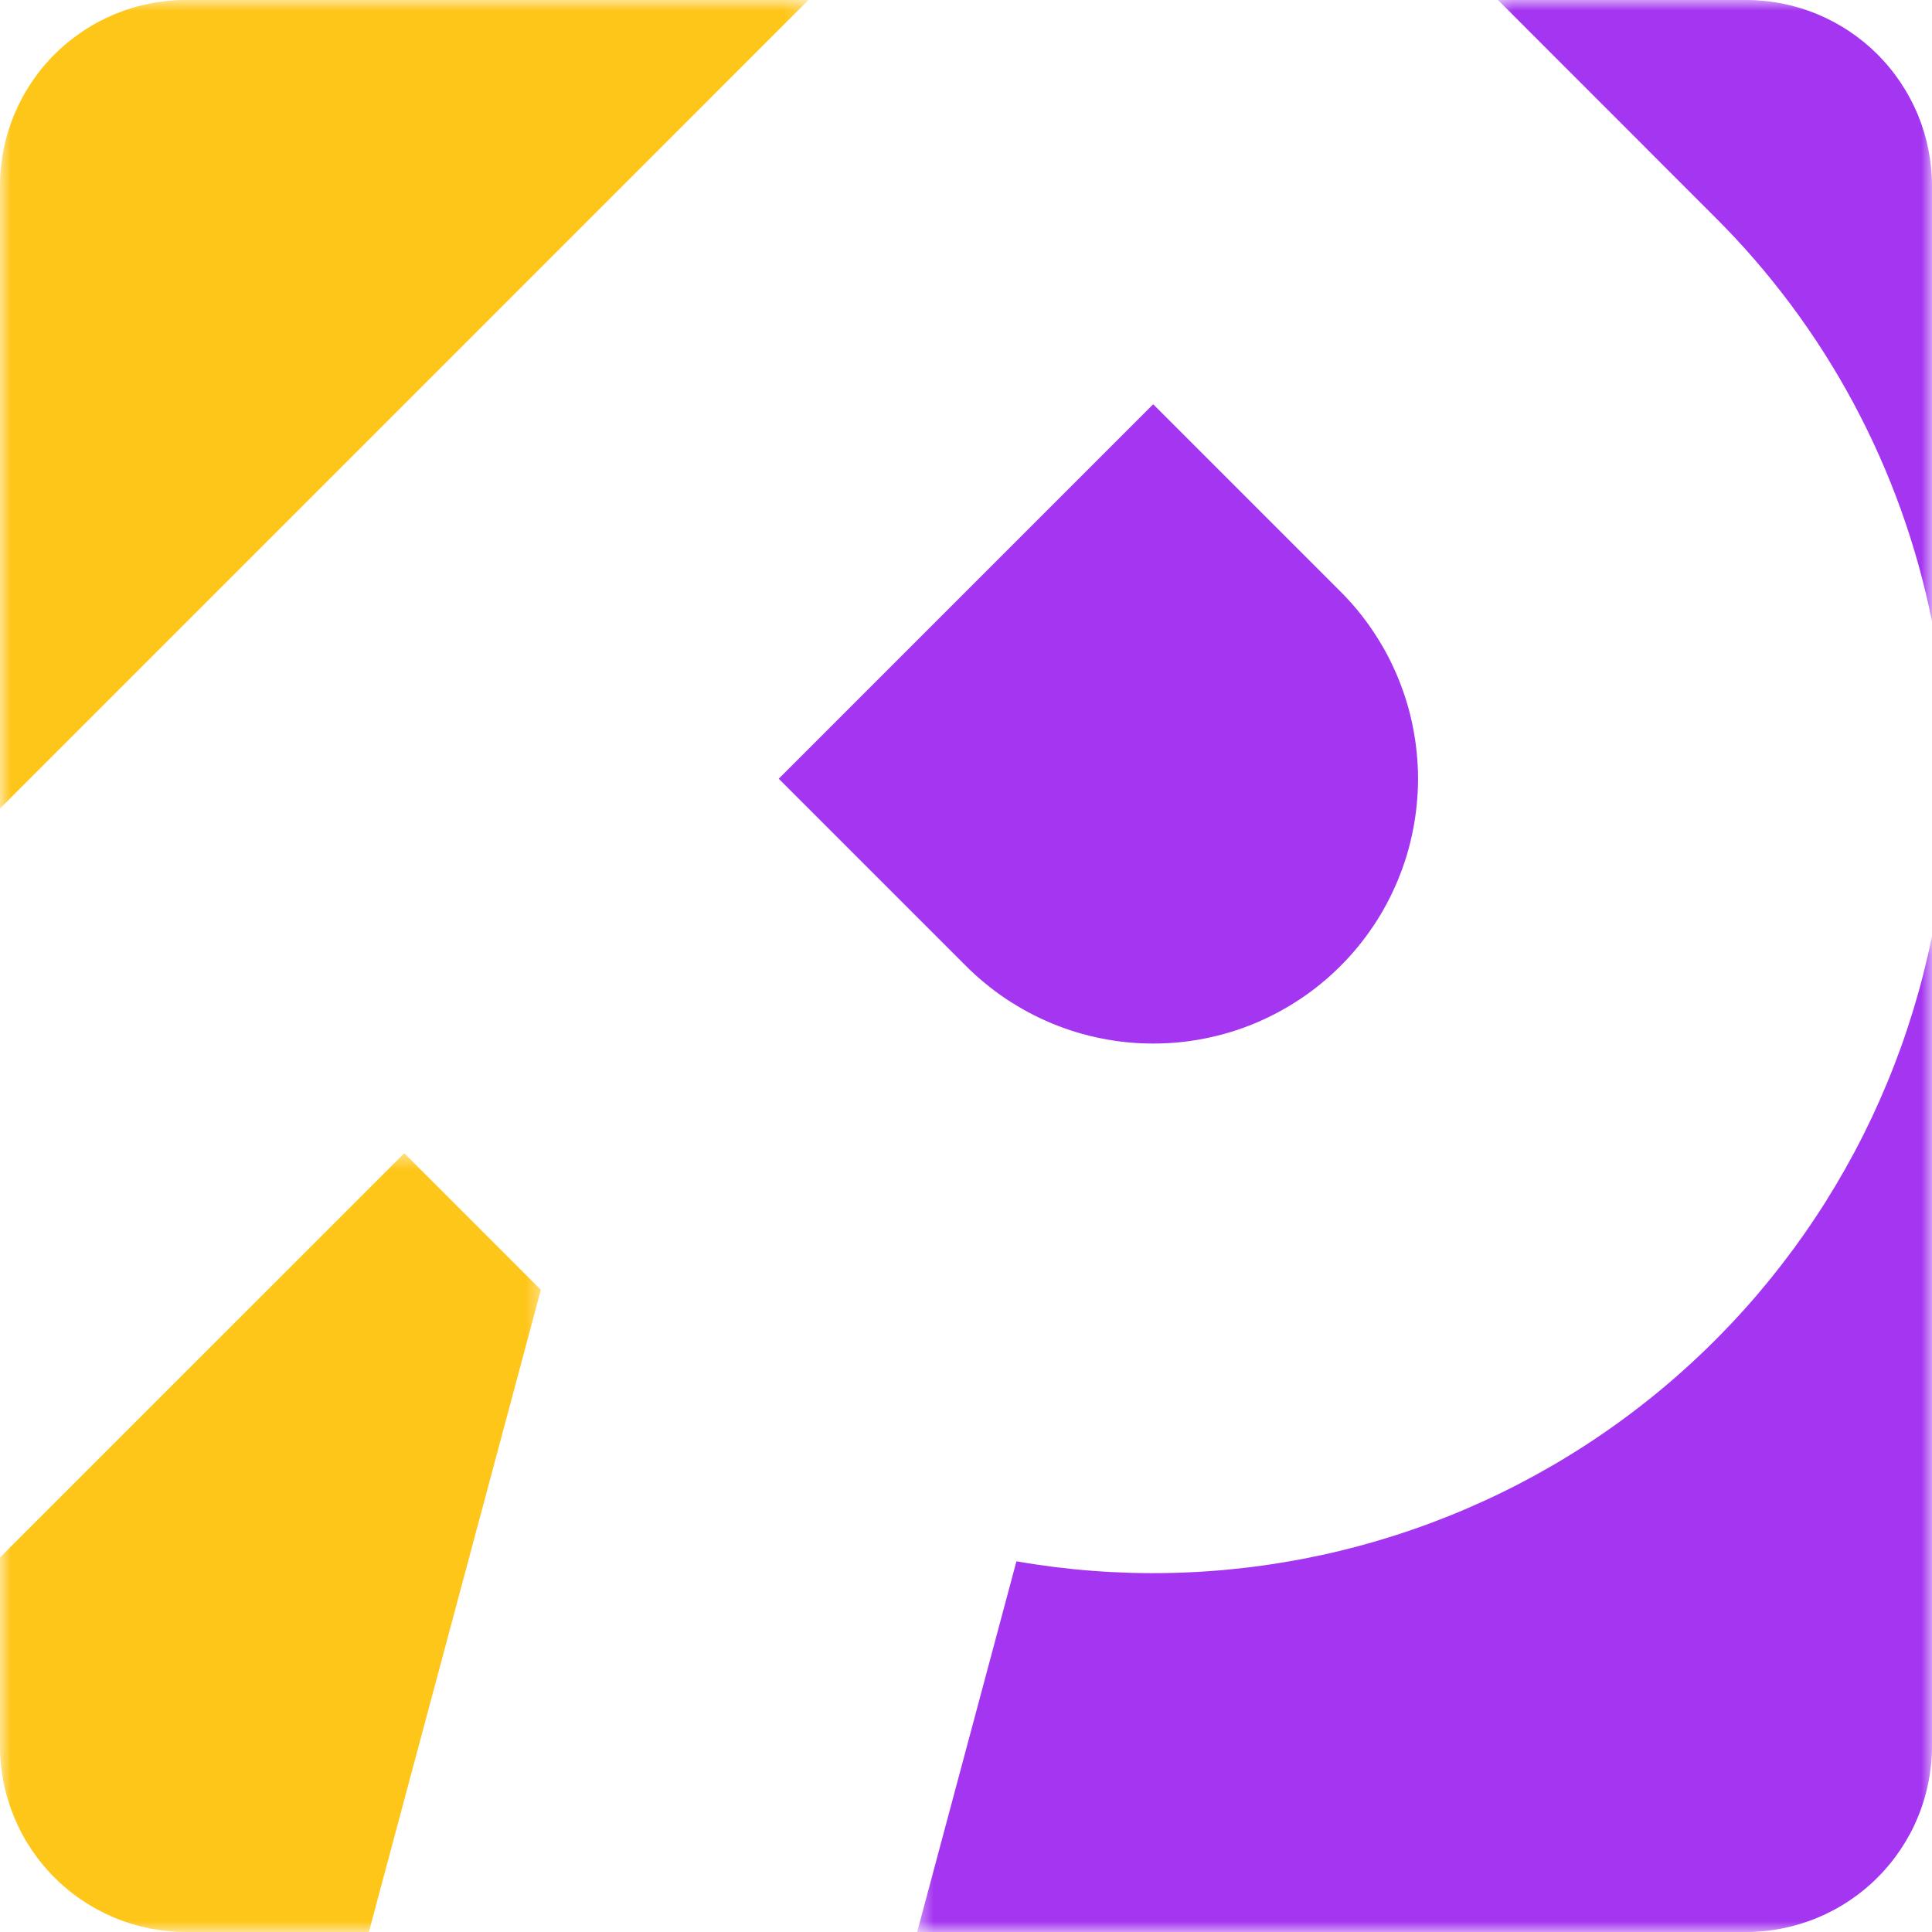 <svg width="90" height="90" viewBox="0 0 90 90" fill="none" xmlns="http://www.w3.org/2000/svg">
<mask id="mask0_234_148" style="mask-type:luminance" maskUnits="userSpaceOnUse" x="0" y="0" width="38" height="39">
<path d="M0 0H37.757V38.036H0V0Z" fill="white"/>
</mask>
<g mask="url(#mask0_234_148)">
<path fill-rule="evenodd" clip-rule="evenodd" d="M37.663 0L0 37.665V8.634C0 8.352 0.015 8.069 0.044 7.789C0.073 7.508 0.115 7.228 0.17 6.952C0.226 6.676 0.295 6.401 0.377 6.131C0.46 5.861 0.555 5.596 0.663 5.334C0.772 5.073 0.894 4.819 1.027 4.57C1.159 4.321 1.306 4.079 1.463 3.844C1.62 3.61 1.787 3.382 1.967 3.164C2.147 2.946 2.335 2.737 2.536 2.536C2.735 2.337 2.944 2.147 3.162 1.969C3.382 1.789 3.608 1.622 3.842 1.465C4.076 1.306 4.319 1.161 4.568 1.027C4.817 0.894 5.07 0.774 5.332 0.665C5.594 0.557 5.859 0.46 6.129 0.379C6.399 0.295 6.671 0.226 6.95 0.172C7.226 0.115 7.504 0.073 7.787 0.044C8.067 0.015 8.35 0 8.632 0H37.663Z" fill="#FFC61A"/>
</g>
<mask id="mask1_234_148" style="mask-type:luminance" maskUnits="userSpaceOnUse" x="0" y="53" width="26" height="37">
<path d="M0 53.571H25.436V90H0V53.571Z" fill="white"/>
</mask>
<g mask="url(#mask1_234_148)">
<path fill-rule="evenodd" clip-rule="evenodd" d="M17.183 90H8.638C8.356 90 8.073 89.985 7.791 89.956C7.51 89.928 7.232 89.885 6.954 89.83C6.678 89.774 6.403 89.704 6.134 89.623C5.864 89.539 5.598 89.445 5.336 89.336C5.075 89.227 4.821 89.106 4.572 88.972C4.323 88.84 4.081 88.694 3.846 88.537C3.61 88.38 3.384 88.212 3.166 88.032C2.946 87.853 2.737 87.664 2.538 87.463C2.337 87.264 2.149 87.055 1.969 86.835C1.789 86.618 1.622 86.392 1.465 86.157C1.308 85.921 1.161 85.68 1.027 85.431C0.894 85.182 0.774 84.927 0.665 84.665C0.557 84.406 0.46 84.14 0.379 83.868C0.295 83.598 0.226 83.326 0.17 83.048C0.115 82.772 0.073 82.491 0.044 82.211C0.015 81.93 0 81.648 0 81.365V72.553L1.387 71.164L18.832 53.722L25.195 60.085L17.183 90Z" fill="#FFC61A"/>
</g>
<mask id="mask2_234_148" style="mask-type:luminance" maskUnits="userSpaceOnUse" x="42" y="43" width="48" height="47">
<path d="M42.579 43.393H90V90H42.579V43.393Z" fill="white"/>
</mask>
<g mask="url(#mask2_234_148)">
<path fill-rule="evenodd" clip-rule="evenodd" d="M90 43.604V81.366C90 81.648 89.985 81.931 89.956 82.211C89.927 82.491 89.885 82.772 89.83 83.048C89.774 83.326 89.705 83.598 89.621 83.868C89.539 84.14 89.443 84.406 89.334 84.666C89.228 84.927 89.106 85.183 88.972 85.431C88.838 85.681 88.694 85.921 88.535 86.158C88.378 86.392 88.211 86.618 88.031 86.836C87.851 87.055 87.662 87.265 87.461 87.463C87.263 87.664 87.053 87.853 86.836 88.033C86.616 88.213 86.39 88.38 86.156 88.537C85.919 88.694 85.678 88.84 85.429 88.972C85.18 89.106 84.925 89.228 84.663 89.336C84.402 89.445 84.136 89.539 83.866 89.623C83.596 89.705 83.322 89.774 83.046 89.83C82.77 89.885 82.489 89.929 82.209 89.956C81.926 89.985 81.646 90 81.364 90H42.725L47.35 72.731C47.936 72.834 48.526 72.922 49.116 72.997C49.706 73.07 50.298 73.131 50.893 73.175C51.487 73.221 52.081 73.252 52.678 73.269C53.272 73.286 53.866 73.288 54.463 73.275C55.059 73.263 55.653 73.238 56.248 73.196C56.842 73.156 57.434 73.1 58.024 73.031C58.617 72.962 59.207 72.878 59.793 72.779C60.381 72.683 60.967 72.57 61.548 72.445C62.13 72.319 62.708 72.179 63.283 72.024C63.859 71.871 64.43 71.702 64.997 71.522C65.564 71.34 66.127 71.145 66.684 70.936C67.242 70.727 67.795 70.505 68.341 70.27C68.889 70.034 69.429 69.787 69.965 69.525C70.501 69.264 71.028 68.99 71.551 68.703C72.072 68.416 72.587 68.117 73.093 67.805C73.602 67.493 74.102 67.169 74.594 66.832C75.086 66.497 75.569 66.15 76.042 65.79C76.517 65.432 76.984 65.062 77.442 64.679C77.898 64.298 78.346 63.905 78.783 63.501C79.223 63.099 79.65 62.685 80.068 62.262C80.487 61.837 80.895 61.404 81.292 60.96C81.69 60.517 82.075 60.063 82.452 59.6C82.826 59.138 83.19 58.667 83.544 58.188C83.895 57.708 84.237 57.221 84.565 56.723C84.896 56.227 85.212 55.722 85.517 55.212C85.821 54.701 86.114 54.182 86.394 53.657C86.675 53.13 86.94 52.598 87.196 52.06C87.449 51.52 87.689 50.976 87.918 50.426C88.146 49.876 88.359 49.321 88.562 48.76C88.763 48.199 88.949 47.634 89.123 47.065C89.297 46.496 89.458 45.923 89.604 45.345C89.749 44.767 89.883 44.188 90 43.604Z" fill="#A435F0"/>
</g>
<path fill-rule="evenodd" clip-rule="evenodd" d="M62.444 27.556C62.731 27.841 63.001 28.14 63.258 28.452C63.513 28.764 63.754 29.088 63.978 29.425C64.202 29.76 64.411 30.107 64.602 30.463C64.792 30.819 64.963 31.185 65.118 31.557C65.273 31.93 65.409 32.311 65.526 32.698C65.644 33.083 65.742 33.474 65.819 33.872C65.899 34.267 65.957 34.667 65.997 35.069C66.037 35.471 66.058 35.874 66.058 36.278C66.058 36.682 66.037 37.084 65.997 37.486C65.957 37.89 65.899 38.287 65.819 38.685C65.742 39.08 65.644 39.472 65.526 39.859C65.409 40.246 65.273 40.625 65.118 40.997C64.963 41.372 64.792 41.736 64.602 42.092C64.411 42.45 64.204 42.795 63.978 43.132C63.754 43.467 63.513 43.791 63.258 44.103C63.001 44.414 62.731 44.714 62.444 45C62.159 45.285 61.86 45.557 61.548 45.812C61.234 46.07 60.912 46.31 60.575 46.534C60.238 46.758 59.893 46.965 59.537 47.156C59.182 47.346 58.815 47.52 58.443 47.675C58.07 47.83 57.69 47.966 57.302 48.083C56.917 48.2 56.524 48.296 56.128 48.376C55.733 48.455 55.333 48.514 54.931 48.554C54.53 48.593 54.126 48.612 53.722 48.612C53.318 48.612 52.916 48.593 52.512 48.554C52.111 48.514 51.713 48.455 51.315 48.376C50.92 48.298 50.529 48.2 50.141 48.083C49.754 47.966 49.376 47.83 49.001 47.675C48.628 47.52 48.264 47.346 47.907 47.156C47.551 46.965 47.206 46.758 46.868 46.534C46.534 46.31 46.209 46.07 45.898 45.812C45.584 45.557 45.286 45.287 45 45L36.276 36.276L53.72 18.832L62.444 27.556Z" fill="#A435F0"/>
<mask id="mask3_234_148" style="mask-type:luminance" maskUnits="userSpaceOnUse" x="69" y="0" width="22" height="30">
<path d="M69.365 0H90V29.464H69.365V0Z" fill="white"/>
</mask>
<g mask="url(#mask3_234_148)">
<path fill-rule="evenodd" clip-rule="evenodd" d="M81.364 0C81.646 0 81.929 0.015 82.209 0.044C82.49 0.071 82.77 0.115 83.046 0.17C83.322 0.226 83.597 0.295 83.867 0.377C84.139 0.46 84.404 0.555 84.664 0.663C84.925 0.772 85.181 0.894 85.43 1.027C85.679 1.161 85.921 1.306 86.156 1.463C86.39 1.62 86.616 1.789 86.836 1.967C87.054 2.147 87.263 2.337 87.464 2.536C87.662 2.737 87.853 2.946 88.031 3.164C88.211 3.382 88.38 3.61 88.537 3.844C88.694 4.079 88.839 4.321 88.972 4.57C89.106 4.819 89.228 5.075 89.337 5.334C89.445 5.596 89.54 5.861 89.623 6.131C89.705 6.401 89.774 6.676 89.831 6.954C89.885 7.23 89.927 7.508 89.956 7.791C89.985 8.071 90 8.354 90 8.636V28.95C89.644 27.173 89.159 25.434 88.546 23.728C87.933 22.025 87.198 20.374 86.342 18.779C85.486 17.183 84.517 15.659 83.435 14.207C82.353 12.755 81.171 11.388 79.888 10.112L69.781 0H81.364Z" fill="#A435F0"/>
</g>
</svg>
